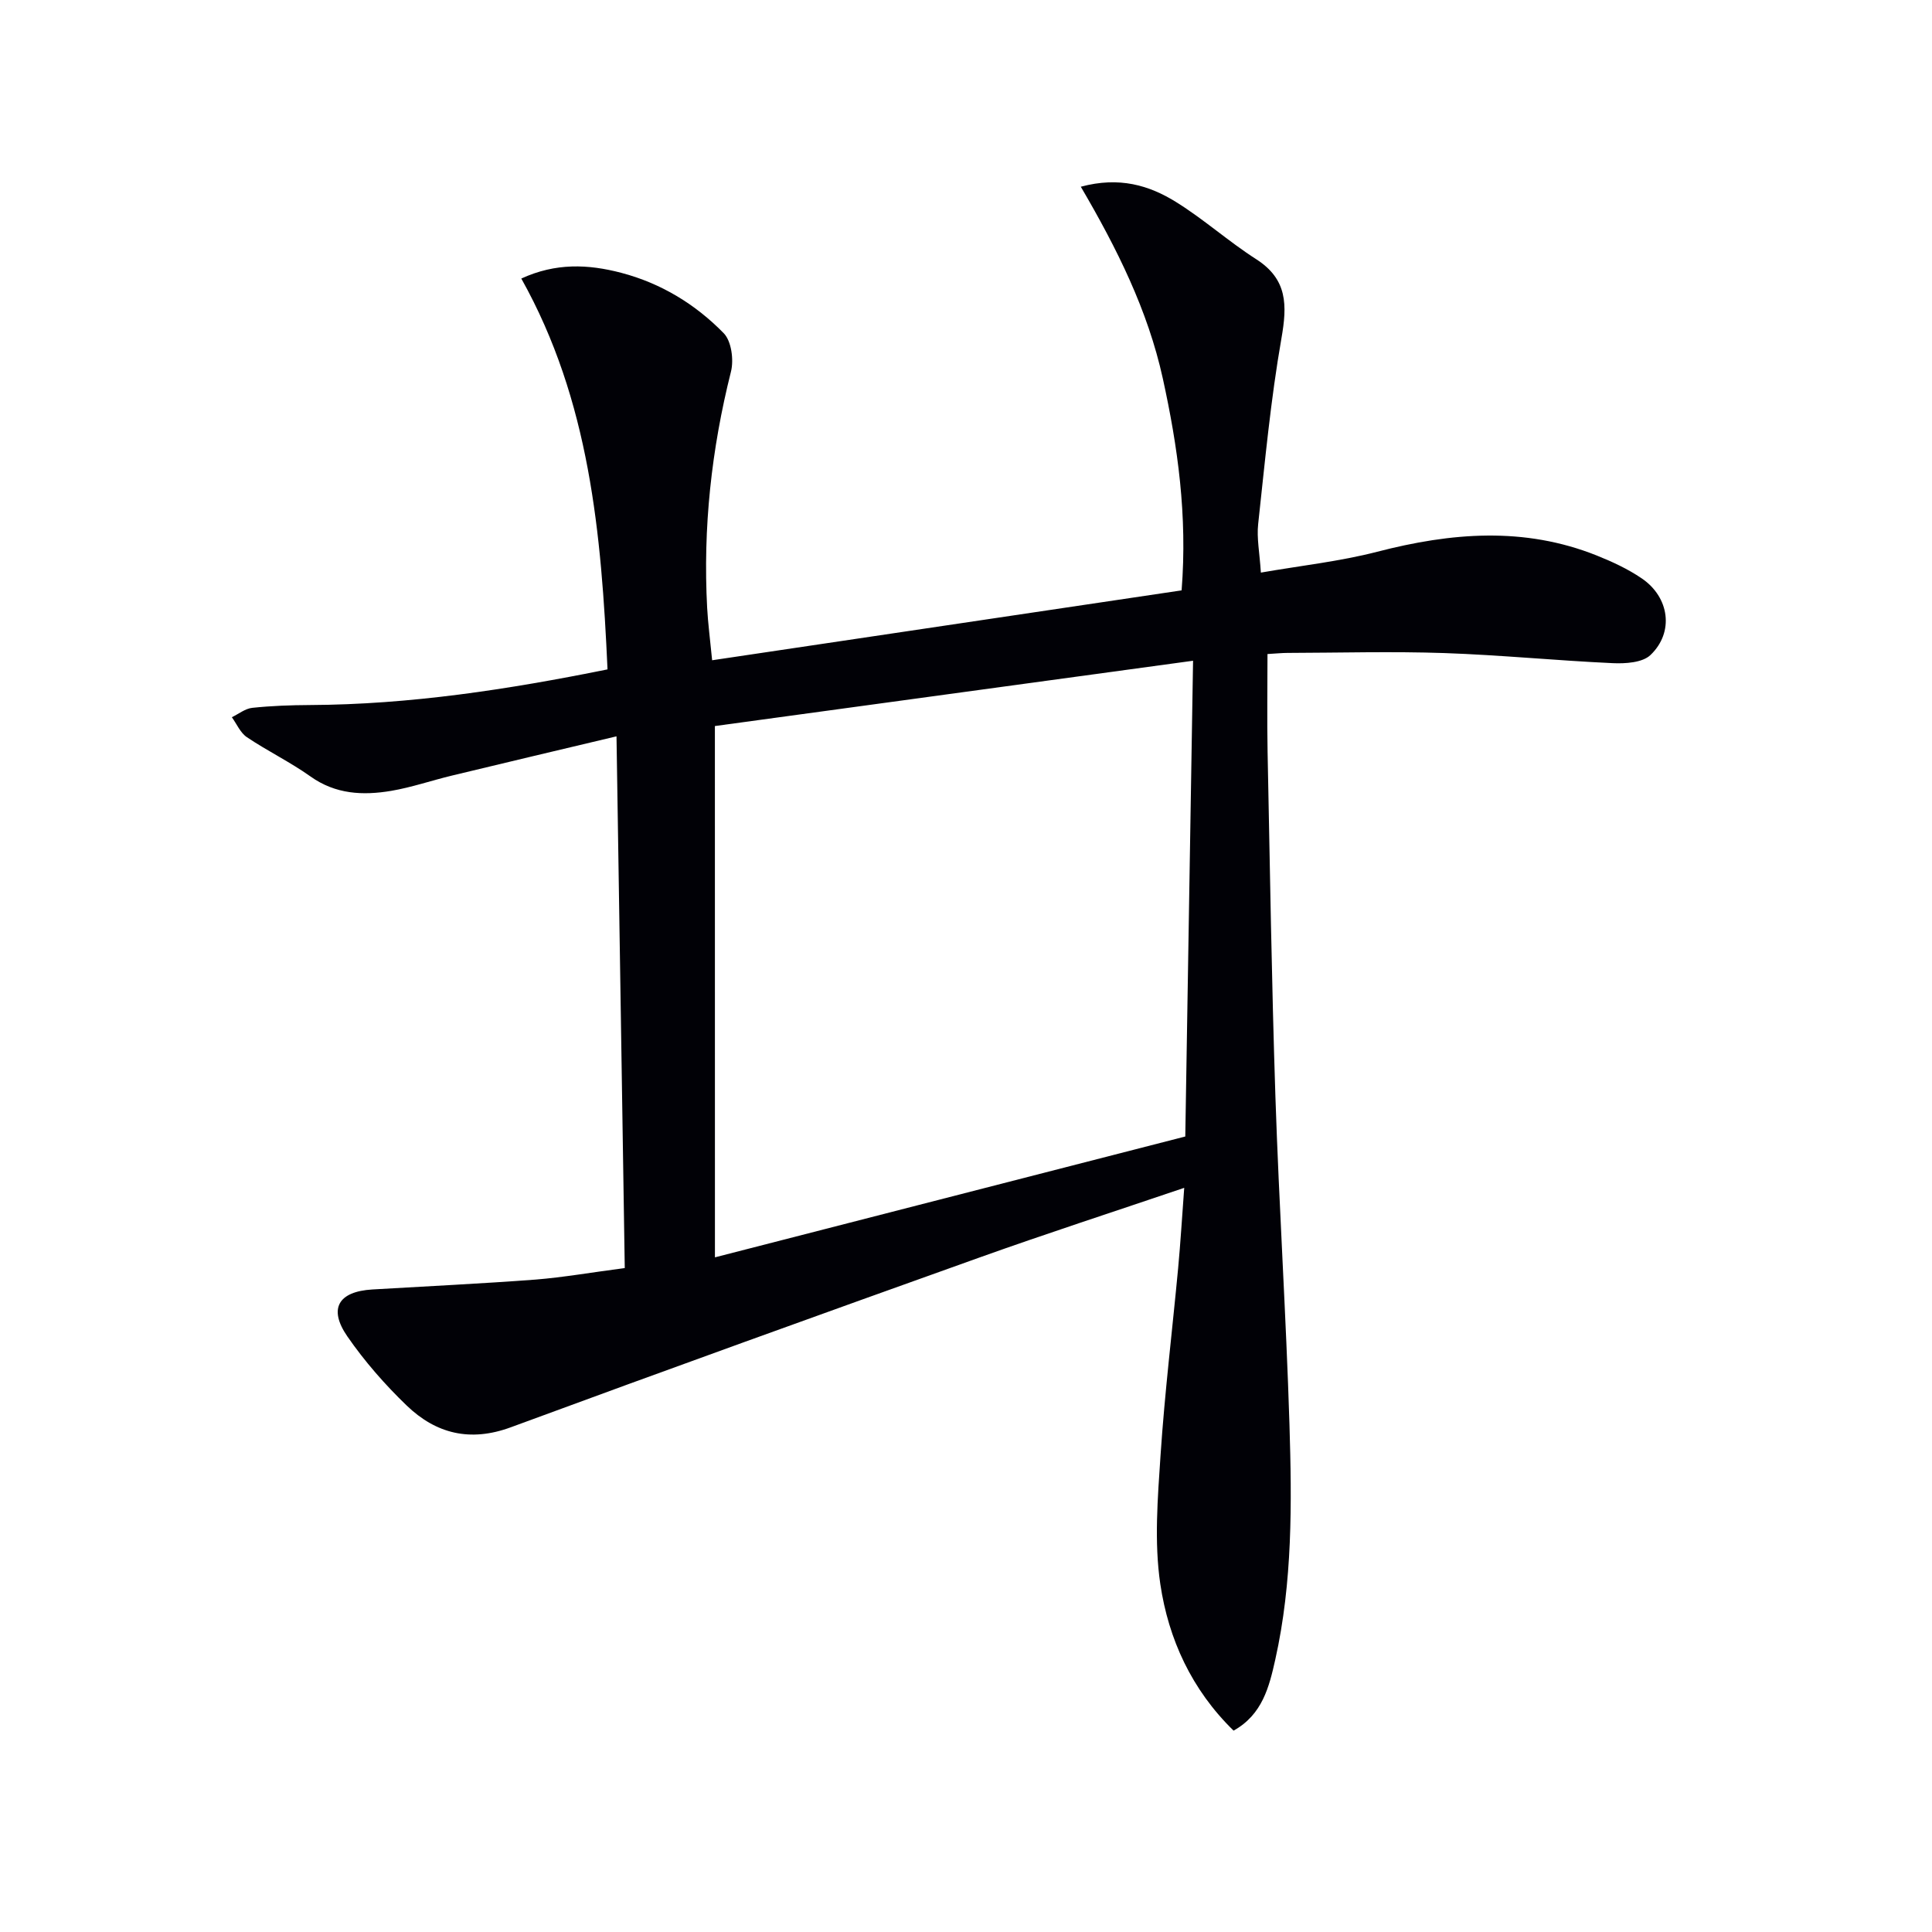 <svg enable-background="new 0 0 400 400" viewBox="0 0 400 400" xmlns="http://www.w3.org/2000/svg"><path d="m129.35 262.54c-.57-36.78-1.13-72.99-1.71-110.09-12.28 2.92-23.21 5.5-34.13 8.14-4.19 1.01-8.29 2.43-12.53 3.15-5.84.98-11.51.72-16.71-2.99-4.19-2.98-8.88-5.25-13.15-8.12-1.36-.91-2.1-2.73-3.12-4.14 1.41-.67 2.77-1.79 4.23-1.94 3.95-.42 7.95-.56 11.93-.58 20.69-.1 40.99-3.21 61.62-7.38-1.27-28.1-3.68-55.62-17.85-80.92 7.12-3.28 13.84-2.98 20.68-1.19 8.26 2.17 15.37 6.51 21.23 12.51 1.6 1.64 2.11 5.51 1.5 7.95-4.05 16.1-5.82 32.37-4.93 48.93.17 3.13.58 6.24 1.03 10.83 32.53-4.84 64.77-9.64 97.2-14.47 1.22-15.56-.8-29.76-3.89-43.86-3.1-14.12-9.5-26.94-16.98-39.71 7.97-2.15 14.16-.29 19.71 3.16 5.77 3.58 10.89 8.19 16.61 11.85 6.5 4.17 6.42 9.52 5.22 16.37-2.23 12.71-3.42 25.61-4.82 38.46-.32 2.92.3 5.94.56 10.05 8.26-1.44 16.31-2.31 24.07-4.31 15.32-3.97 30.44-5.24 45.49.78 3.22 1.29 6.43 2.78 9.28 4.72 5.76 3.9 6.76 11.16 1.83 15.87-1.66 1.59-5.19 1.81-7.82 1.69-11.63-.53-23.23-1.69-34.86-2.09-10.82-.37-21.66-.06-32.49-.03-1.16 0-2.32.13-4.13.23 0 6.78-.11 13.52.02 20.26.48 23.79.84 47.58 1.62 71.36.75 22.64 2.21 45.25 2.91 67.89.5 16.29.65 32.64-2.94 48.69-1.26 5.63-2.66 11.37-8.63 14.7-8.68-8.46-13.48-18.95-15.17-30.34-1.29-8.72-.54-17.83.05-26.71.86-12.92 2.43-25.79 3.64-38.69.49-5.27.81-10.57 1.26-16.64-14.63 4.96-28.63 9.5-42.49 14.46-32.36 11.57-64.7 23.23-96.95 35.12-8.39 3.09-15.46 1.33-21.52-4.49-4.52-4.35-8.73-9.16-12.29-14.31-4.01-5.79-1.87-9.32 5.16-9.74 11.28-.67 22.57-1.2 33.84-2.05 5.77-.47 11.5-1.48 18.42-2.38zm18.67-2.22c33.33-8.56 65.2-16.75 97.38-25.02.54-33.29 1.07-65.52 1.61-98.5-33.71 4.6-66.65 9.1-99 13.52.01 36.41.01 72.49.01 110z" fill="#010106"/></svg>